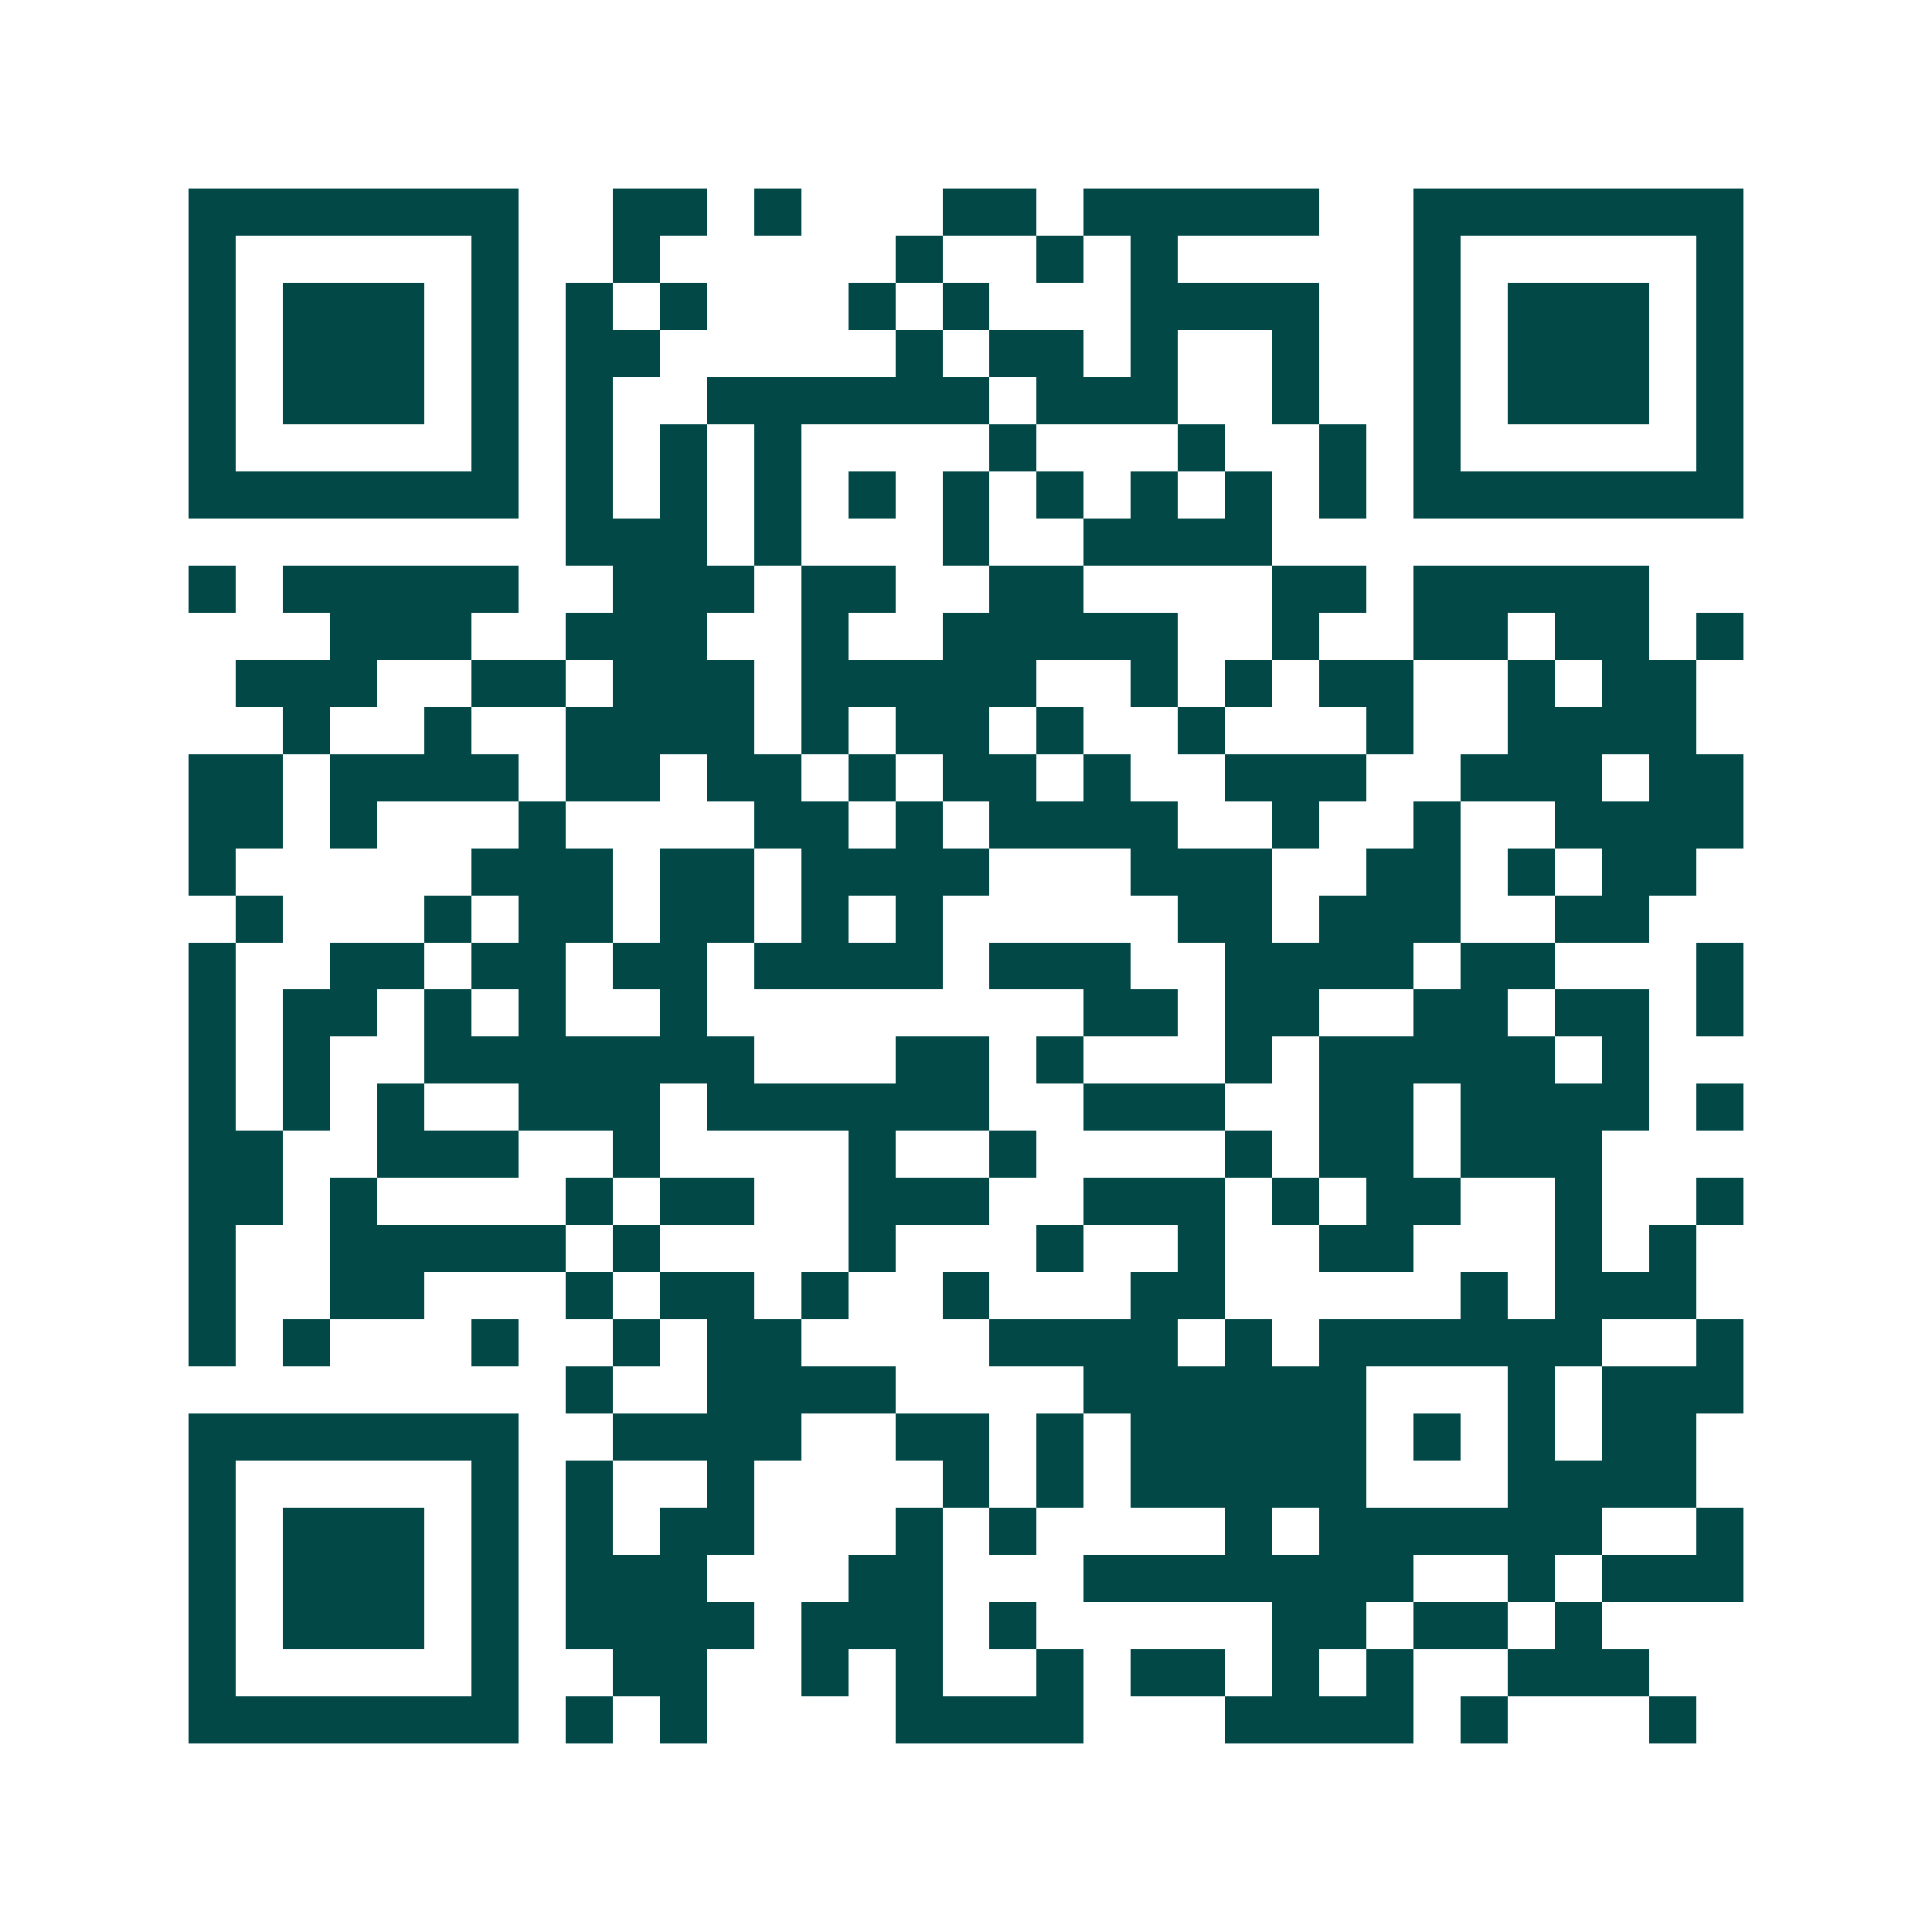 <svg xmlns="http://www.w3.org/2000/svg" width="200" height="200" viewBox="0 0 41 41" shape-rendering="crispEdges"><path fill="#ffffff" d="M0 0h41v41H0z"/><path stroke="#014847" d="M4 4.5h7m2 0h2m1 0h1m3 0h2m1 0h5m2 0h7M4 5.5h1m5 0h1m2 0h1m5 0h1m2 0h1m1 0h1m5 0h1m5 0h1M4 6.5h1m1 0h3m1 0h1m1 0h1m1 0h1m3 0h1m1 0h1m3 0h4m2 0h1m1 0h3m1 0h1M4 7.5h1m1 0h3m1 0h1m1 0h2m5 0h1m1 0h2m1 0h1m2 0h1m2 0h1m1 0h3m1 0h1M4 8.5h1m1 0h3m1 0h1m1 0h1m2 0h6m1 0h3m2 0h1m2 0h1m1 0h3m1 0h1M4 9.5h1m5 0h1m1 0h1m1 0h1m1 0h1m4 0h1m3 0h1m2 0h1m1 0h1m5 0h1M4 10.5h7m1 0h1m1 0h1m1 0h1m1 0h1m1 0h1m1 0h1m1 0h1m1 0h1m1 0h1m1 0h7M12 11.5h3m1 0h1m3 0h1m2 0h4M4 12.5h1m1 0h5m2 0h3m1 0h2m2 0h2m4 0h2m1 0h5M7 13.5h3m2 0h3m2 0h1m2 0h5m2 0h1m2 0h2m1 0h2m1 0h1M5 14.5h3m2 0h2m1 0h3m1 0h5m2 0h1m1 0h1m1 0h2m2 0h1m1 0h2M6 15.5h1m2 0h1m2 0h4m1 0h1m1 0h2m1 0h1m2 0h1m3 0h1m2 0h4M4 16.5h2m1 0h4m1 0h2m1 0h2m1 0h1m1 0h2m1 0h1m2 0h3m2 0h3m1 0h2M4 17.5h2m1 0h1m3 0h1m4 0h2m1 0h1m1 0h4m2 0h1m2 0h1m2 0h4M4 18.5h1m5 0h3m1 0h2m1 0h4m3 0h3m2 0h2m1 0h1m1 0h2M5 19.5h1m3 0h1m1 0h2m1 0h2m1 0h1m1 0h1m5 0h2m1 0h3m2 0h2M4 20.5h1m2 0h2m1 0h2m1 0h2m1 0h4m1 0h3m2 0h4m1 0h2m3 0h1M4 21.5h1m1 0h2m1 0h1m1 0h1m2 0h1m8 0h2m1 0h2m2 0h2m1 0h2m1 0h1M4 22.5h1m1 0h1m2 0h7m3 0h2m1 0h1m3 0h1m1 0h5m1 0h1M4 23.5h1m1 0h1m1 0h1m2 0h3m1 0h6m2 0h3m2 0h2m1 0h4m1 0h1M4 24.5h2m2 0h3m2 0h1m4 0h1m2 0h1m4 0h1m1 0h2m1 0h3M4 25.5h2m1 0h1m4 0h1m1 0h2m2 0h3m2 0h3m1 0h1m1 0h2m2 0h1m2 0h1M4 26.5h1m2 0h5m1 0h1m4 0h1m3 0h1m2 0h1m2 0h2m3 0h1m1 0h1M4 27.5h1m2 0h2m3 0h1m1 0h2m1 0h1m2 0h1m3 0h2m5 0h1m1 0h3M4 28.5h1m1 0h1m3 0h1m2 0h1m1 0h2m4 0h4m1 0h1m1 0h6m2 0h1M12 29.5h1m2 0h4m4 0h6m3 0h1m1 0h3M4 30.5h7m2 0h4m2 0h2m1 0h1m1 0h5m1 0h1m1 0h1m1 0h2M4 31.5h1m5 0h1m1 0h1m2 0h1m4 0h1m1 0h1m1 0h5m3 0h4M4 32.5h1m1 0h3m1 0h1m1 0h1m1 0h2m3 0h1m1 0h1m4 0h1m1 0h6m2 0h1M4 33.5h1m1 0h3m1 0h1m1 0h3m3 0h2m3 0h7m2 0h1m1 0h3M4 34.5h1m1 0h3m1 0h1m1 0h4m1 0h3m1 0h1m5 0h2m1 0h2m1 0h1M4 35.5h1m5 0h1m2 0h2m2 0h1m1 0h1m2 0h1m1 0h2m1 0h1m1 0h1m2 0h3M4 36.5h7m1 0h1m1 0h1m4 0h4m3 0h4m1 0h1m3 0h1"/></svg>
